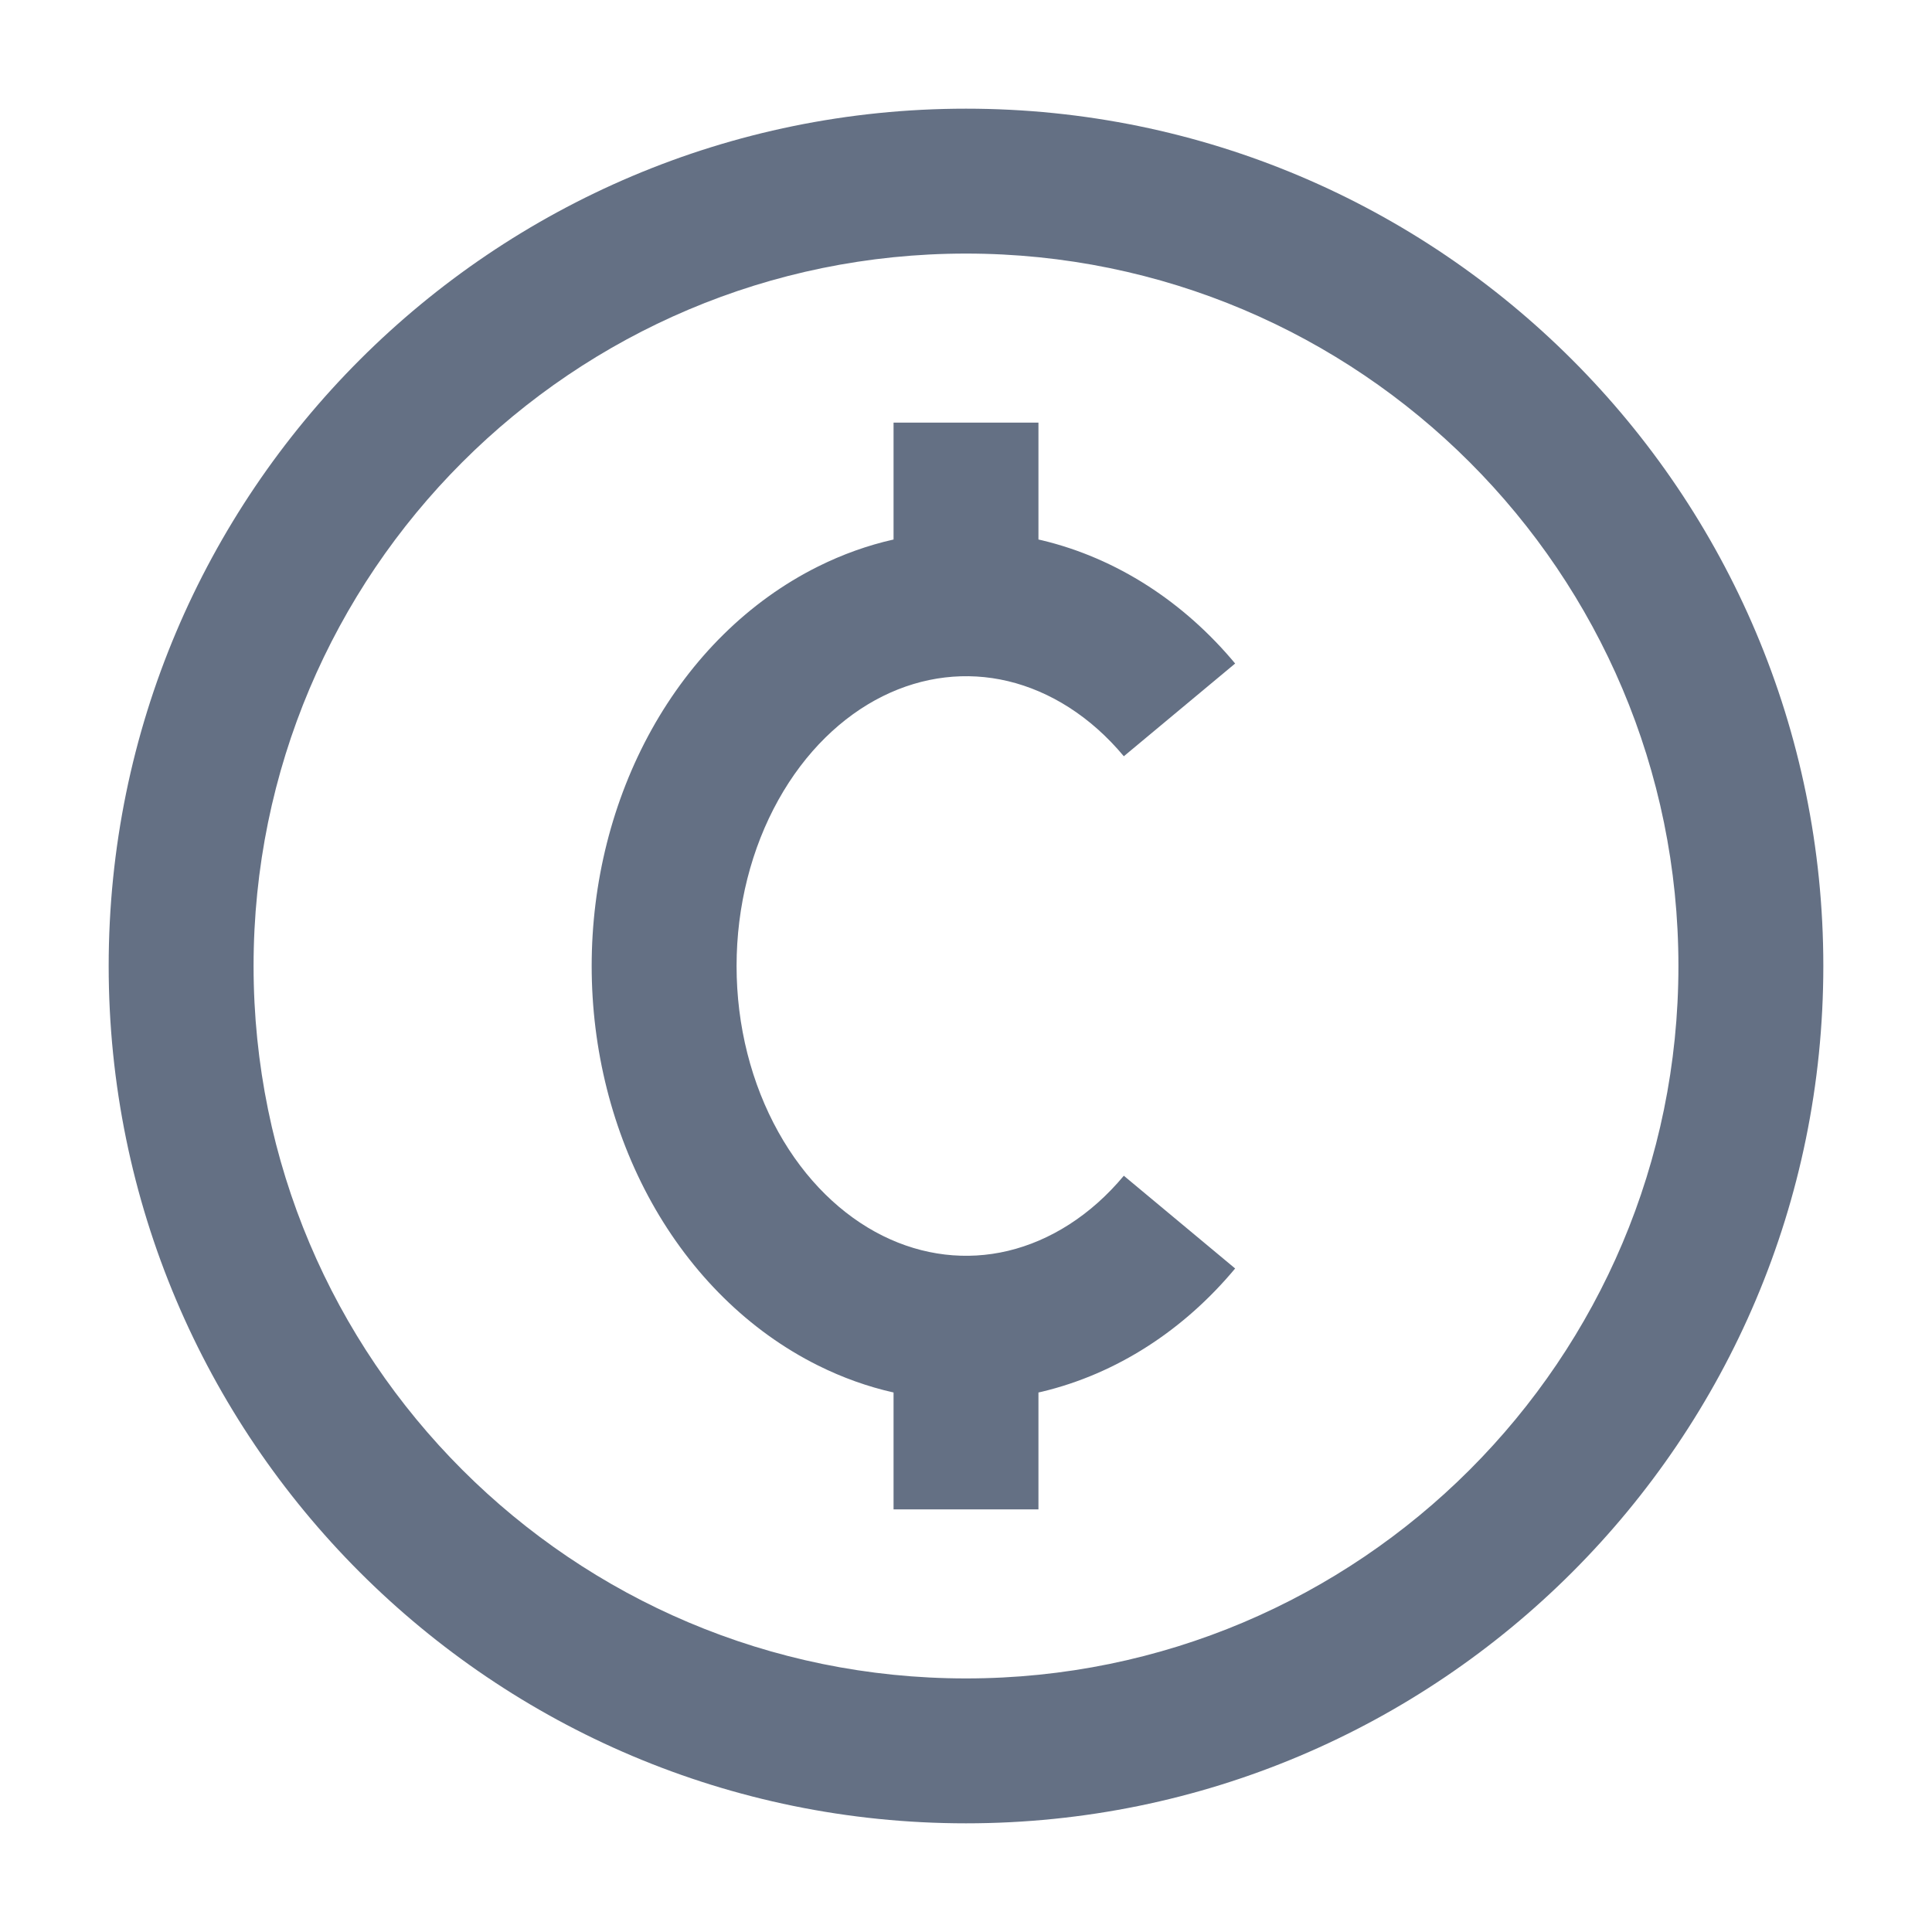 <svg width="16" height="16" viewBox="0 0 16 16" fill="none" xmlns="http://www.w3.org/2000/svg">
<g id="16/token" clip-path="url(#clip0_101_177067)">
<path id="body" fill-rule="evenodd" clip-rule="evenodd" d="M2.1 8C2.1 4.742 4.741 2.1 8 2.1C11.258 2.1 13.9 4.742 13.9 8C13.9 11.258 11.258 13.9 8 13.9C4.741 13.9 2.1 11.258 2.1 8ZM8 0.9C4.079 0.9 0.9 4.079 0.9 8C0.9 11.921 4.079 15.1 8 15.1C11.921 15.1 15.1 11.921 15.1 8C15.1 4.079 11.921 0.9 8 0.9ZM7.31 5.766C7.644 5.6 8.004 5.559 8.348 5.641C8.695 5.724 9.032 5.933 9.307 6.263L10.229 5.495C9.805 4.986 9.25 4.623 8.627 4.474L8.6 4.468V3.5H7.4V4.468C7.186 4.516 6.977 4.591 6.776 4.691C6.199 4.978 5.724 5.454 5.397 6.041C5.07 6.629 4.9 7.31 4.9 8C4.9 8.69 5.07 9.371 5.397 9.959C5.724 10.546 6.199 11.022 6.776 11.309C6.977 11.409 7.186 11.484 7.4 11.532V12.5H8.6V11.532C8.609 11.53 8.618 11.528 8.627 11.526C9.25 11.377 9.805 11.014 10.229 10.505L9.307 9.737C9.032 10.067 8.695 10.276 8.348 10.359C8.004 10.441 7.644 10.4 7.31 10.234C6.974 10.067 6.668 9.774 6.446 9.375C6.223 8.975 6.1 8.497 6.1 8C6.1 7.504 6.223 7.025 6.446 6.625C6.668 6.226 6.974 5.933 7.31 5.766Z" fill="#647084"/>
</g>
<defs>
<clipPath id="clip0_101_177067">
<rect width="16" height="16" fill="white"/>
</clipPath>
</defs>
</svg>
